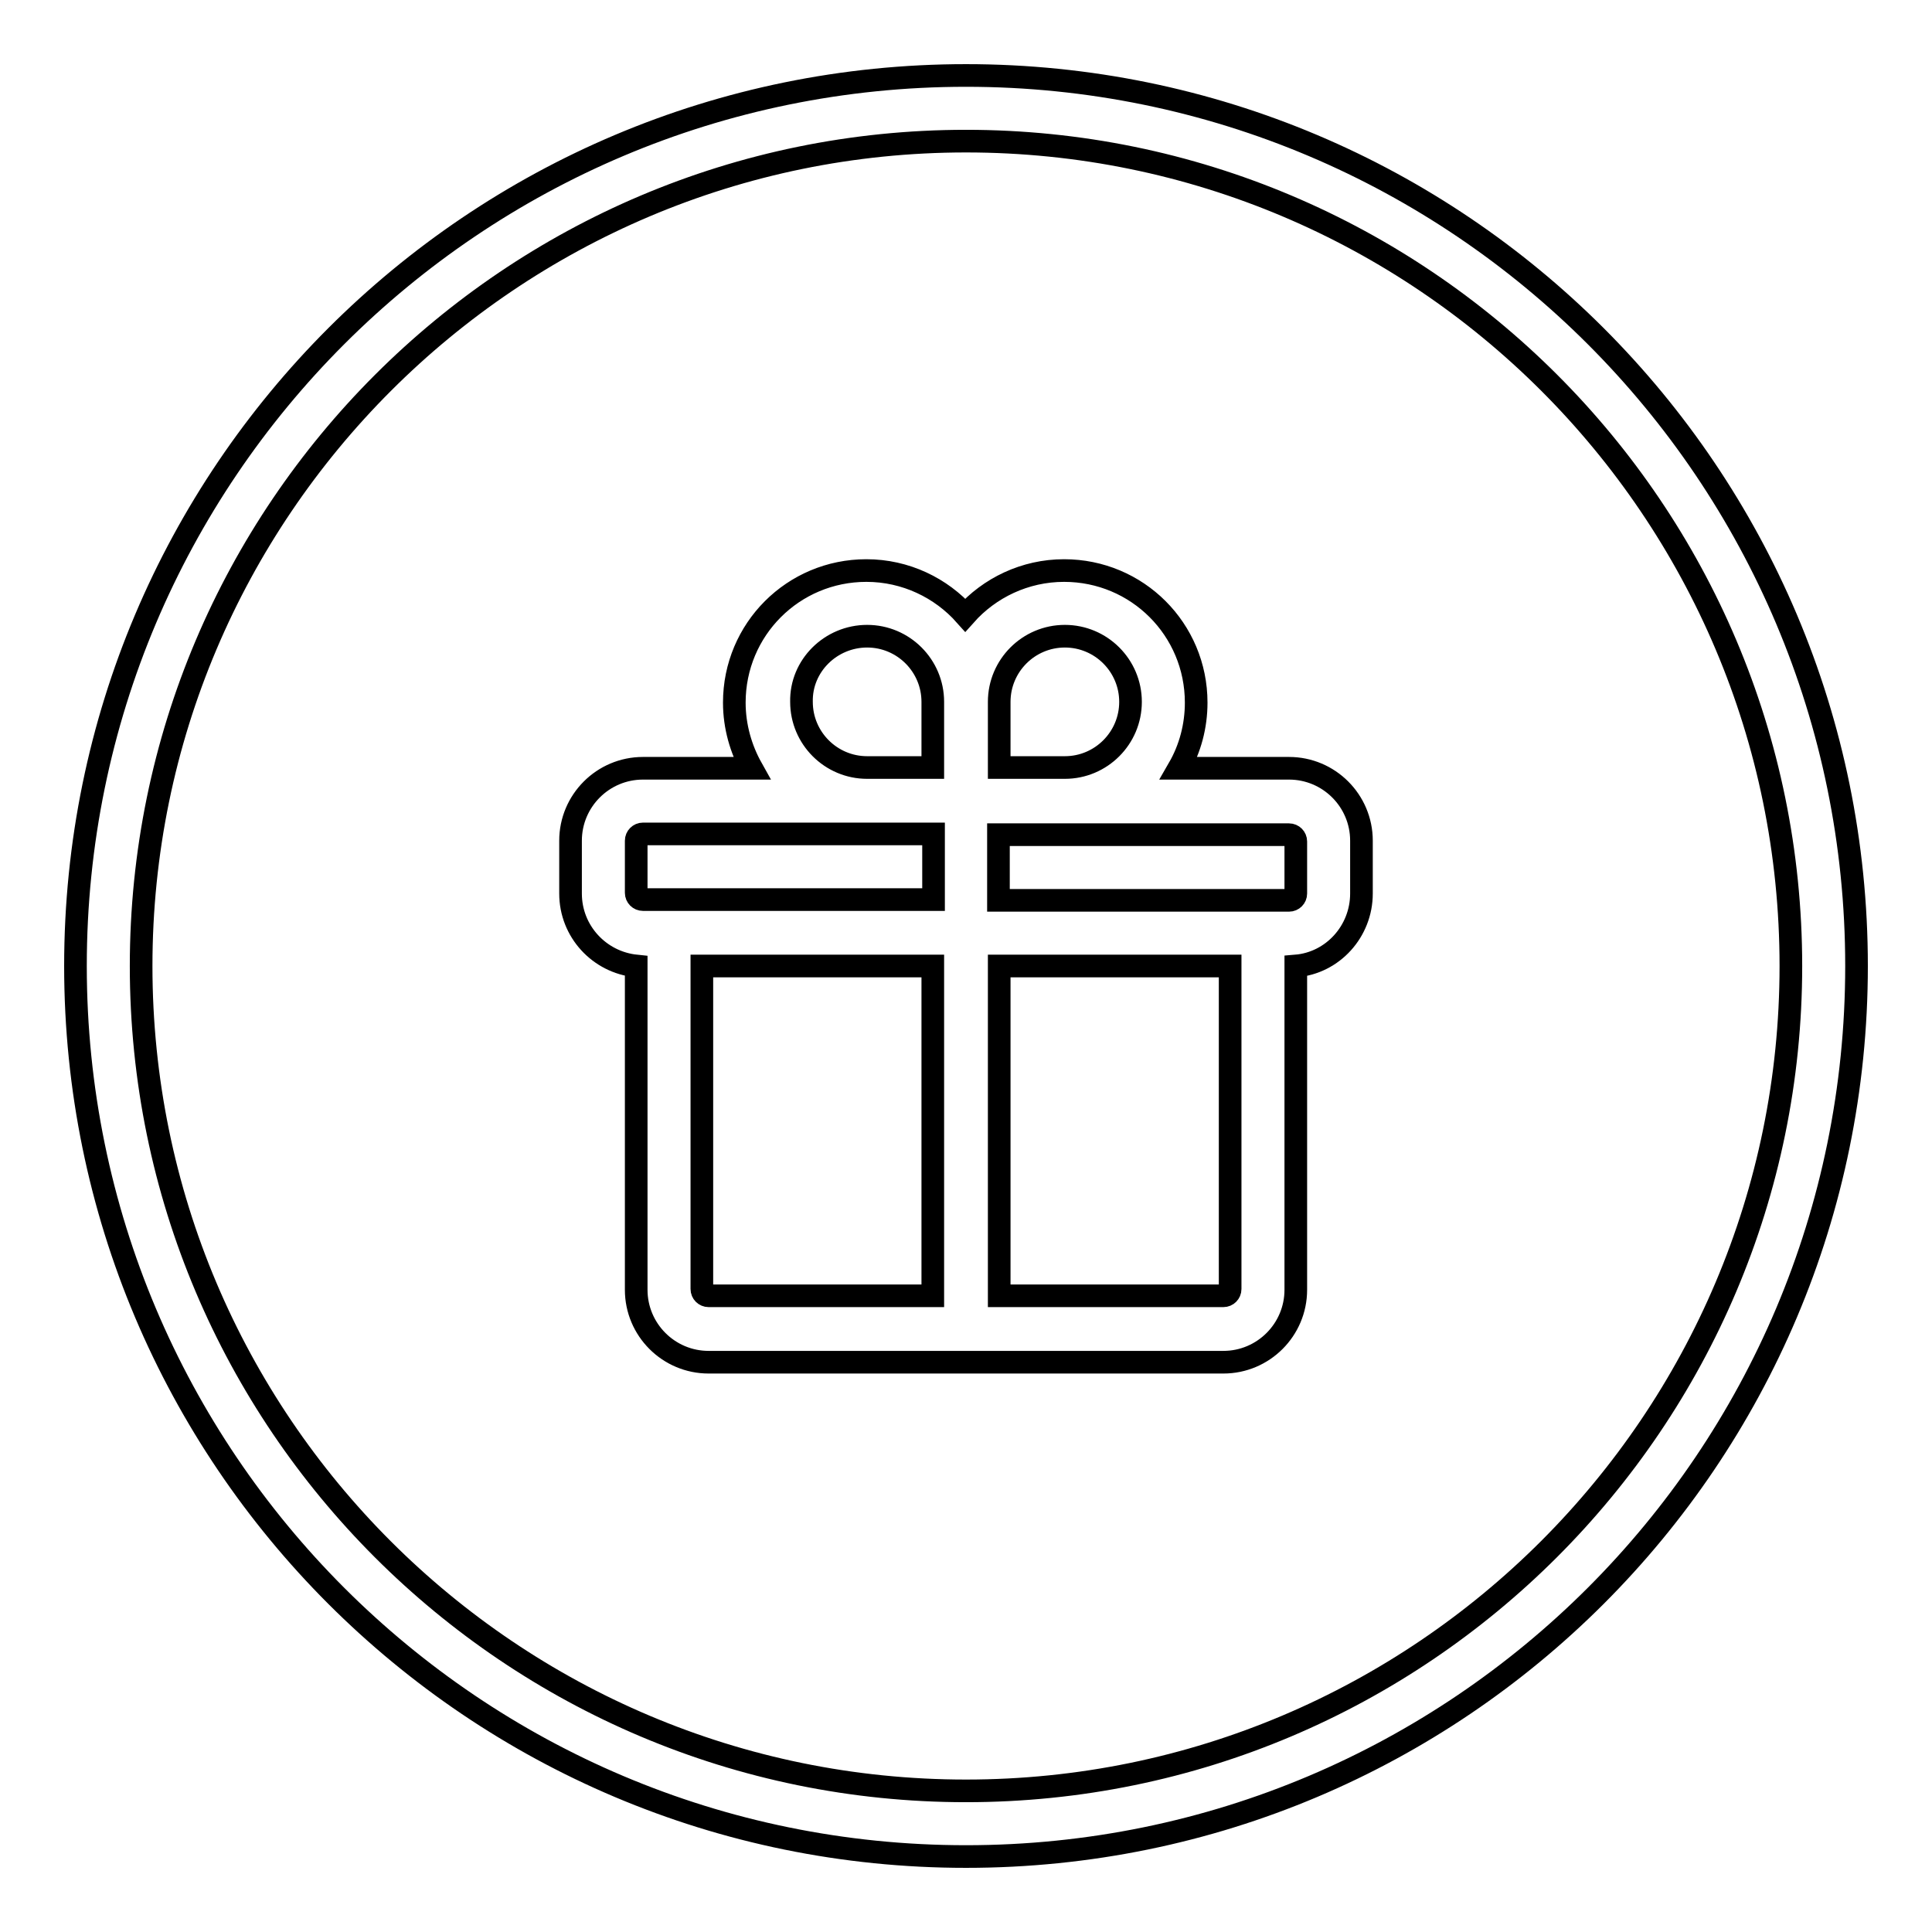 <?xml version="1.0" encoding="utf-8"?>
<!-- Svg Vector Icons : http://www.onlinewebfonts.com/icon -->
<!DOCTYPE svg PUBLIC "-//W3C//DTD SVG 1.1//EN" "http://www.w3.org/Graphics/SVG/1.1/DTD/svg11.dtd">
<svg version="1.1" xmlns="http://www.w3.org/2000/svg" xmlns:xlink="http://www.w3.org/1999/xlink" x="0px" y="0px" viewBox="0 0 256 256" enable-background="new 0 0 256 256" xml:space="preserve">
<g> <path stroke-width="3" fill-opacity="0" stroke="#000000"  d="M128,10C62.8,10,10,62.8,10,128c0,65.2,52.8,118,118,118c65.2,0,118-52.8,118-118C246,62.8,193.2,10,128,10 z M128,237.3c-60.3,0-109.3-48.9-109.3-109.3C18.7,67.7,67.7,18.7,128,18.7c60.3,0,109.3,48.9,109.3,109.3 C237.3,188.3,188.3,237.3,128,237.3z M170.8,101.8h-14.6c1.5-2.6,2.3-5.6,2.3-8.7c0-9.7-7.8-17.5-17.5-17.5 c-5.2,0-9.9,2.3-13.1,5.9c-3.2-3.6-7.9-5.9-13.1-5.9c-9.7,0-17.5,7.8-17.5,17.5c0,3.2,0.9,6.2,2.3,8.7H85.2c-5.3,0-9.6,4.3-9.6,9.6 v7c0,5,3.8,9.1,8.7,9.6v42.9c0,5.3,4.3,9.6,9.6,9.6h68.2c5.3,0,9.6-4.3,9.6-9.6V128c4.9-0.4,8.7-4.6,8.7-9.6v-7 C180.4,106.1,176.1,101.8,170.8,101.8z M132.4,93c0-4.8,3.9-8.7,8.7-8.7c4.8,0,8.7,3.9,8.7,8.7c0,4.8-3.9,8.7-8.7,8.7h-8.7V93z  M114.9,84.3c4.8,0,8.7,3.9,8.7,8.7v8.7h-8.7c-4.8,0-8.7-3.9-8.7-8.7C106.1,88.2,110.1,84.3,114.9,84.3z M84.3,111.4 c0-0.5,0.4-0.9,0.9-0.9h38.5v8.7H85.2c-0.5,0-0.9-0.4-0.9-0.9V111.4z M93,170.8V128h30.6v43.7H93.9C93.4,171.7,93,171.3,93,170.8z  M163,170.8c0,0.5-0.4,0.9-0.9,0.9h-29.7V128H163V170.8z M171.7,118.4c0,0.5-0.4,0.9-0.9,0.9h-38.5v-8.7h38.5 c0.5,0,0.9,0.4,0.9,0.9V118.4z"/></g>
</svg>